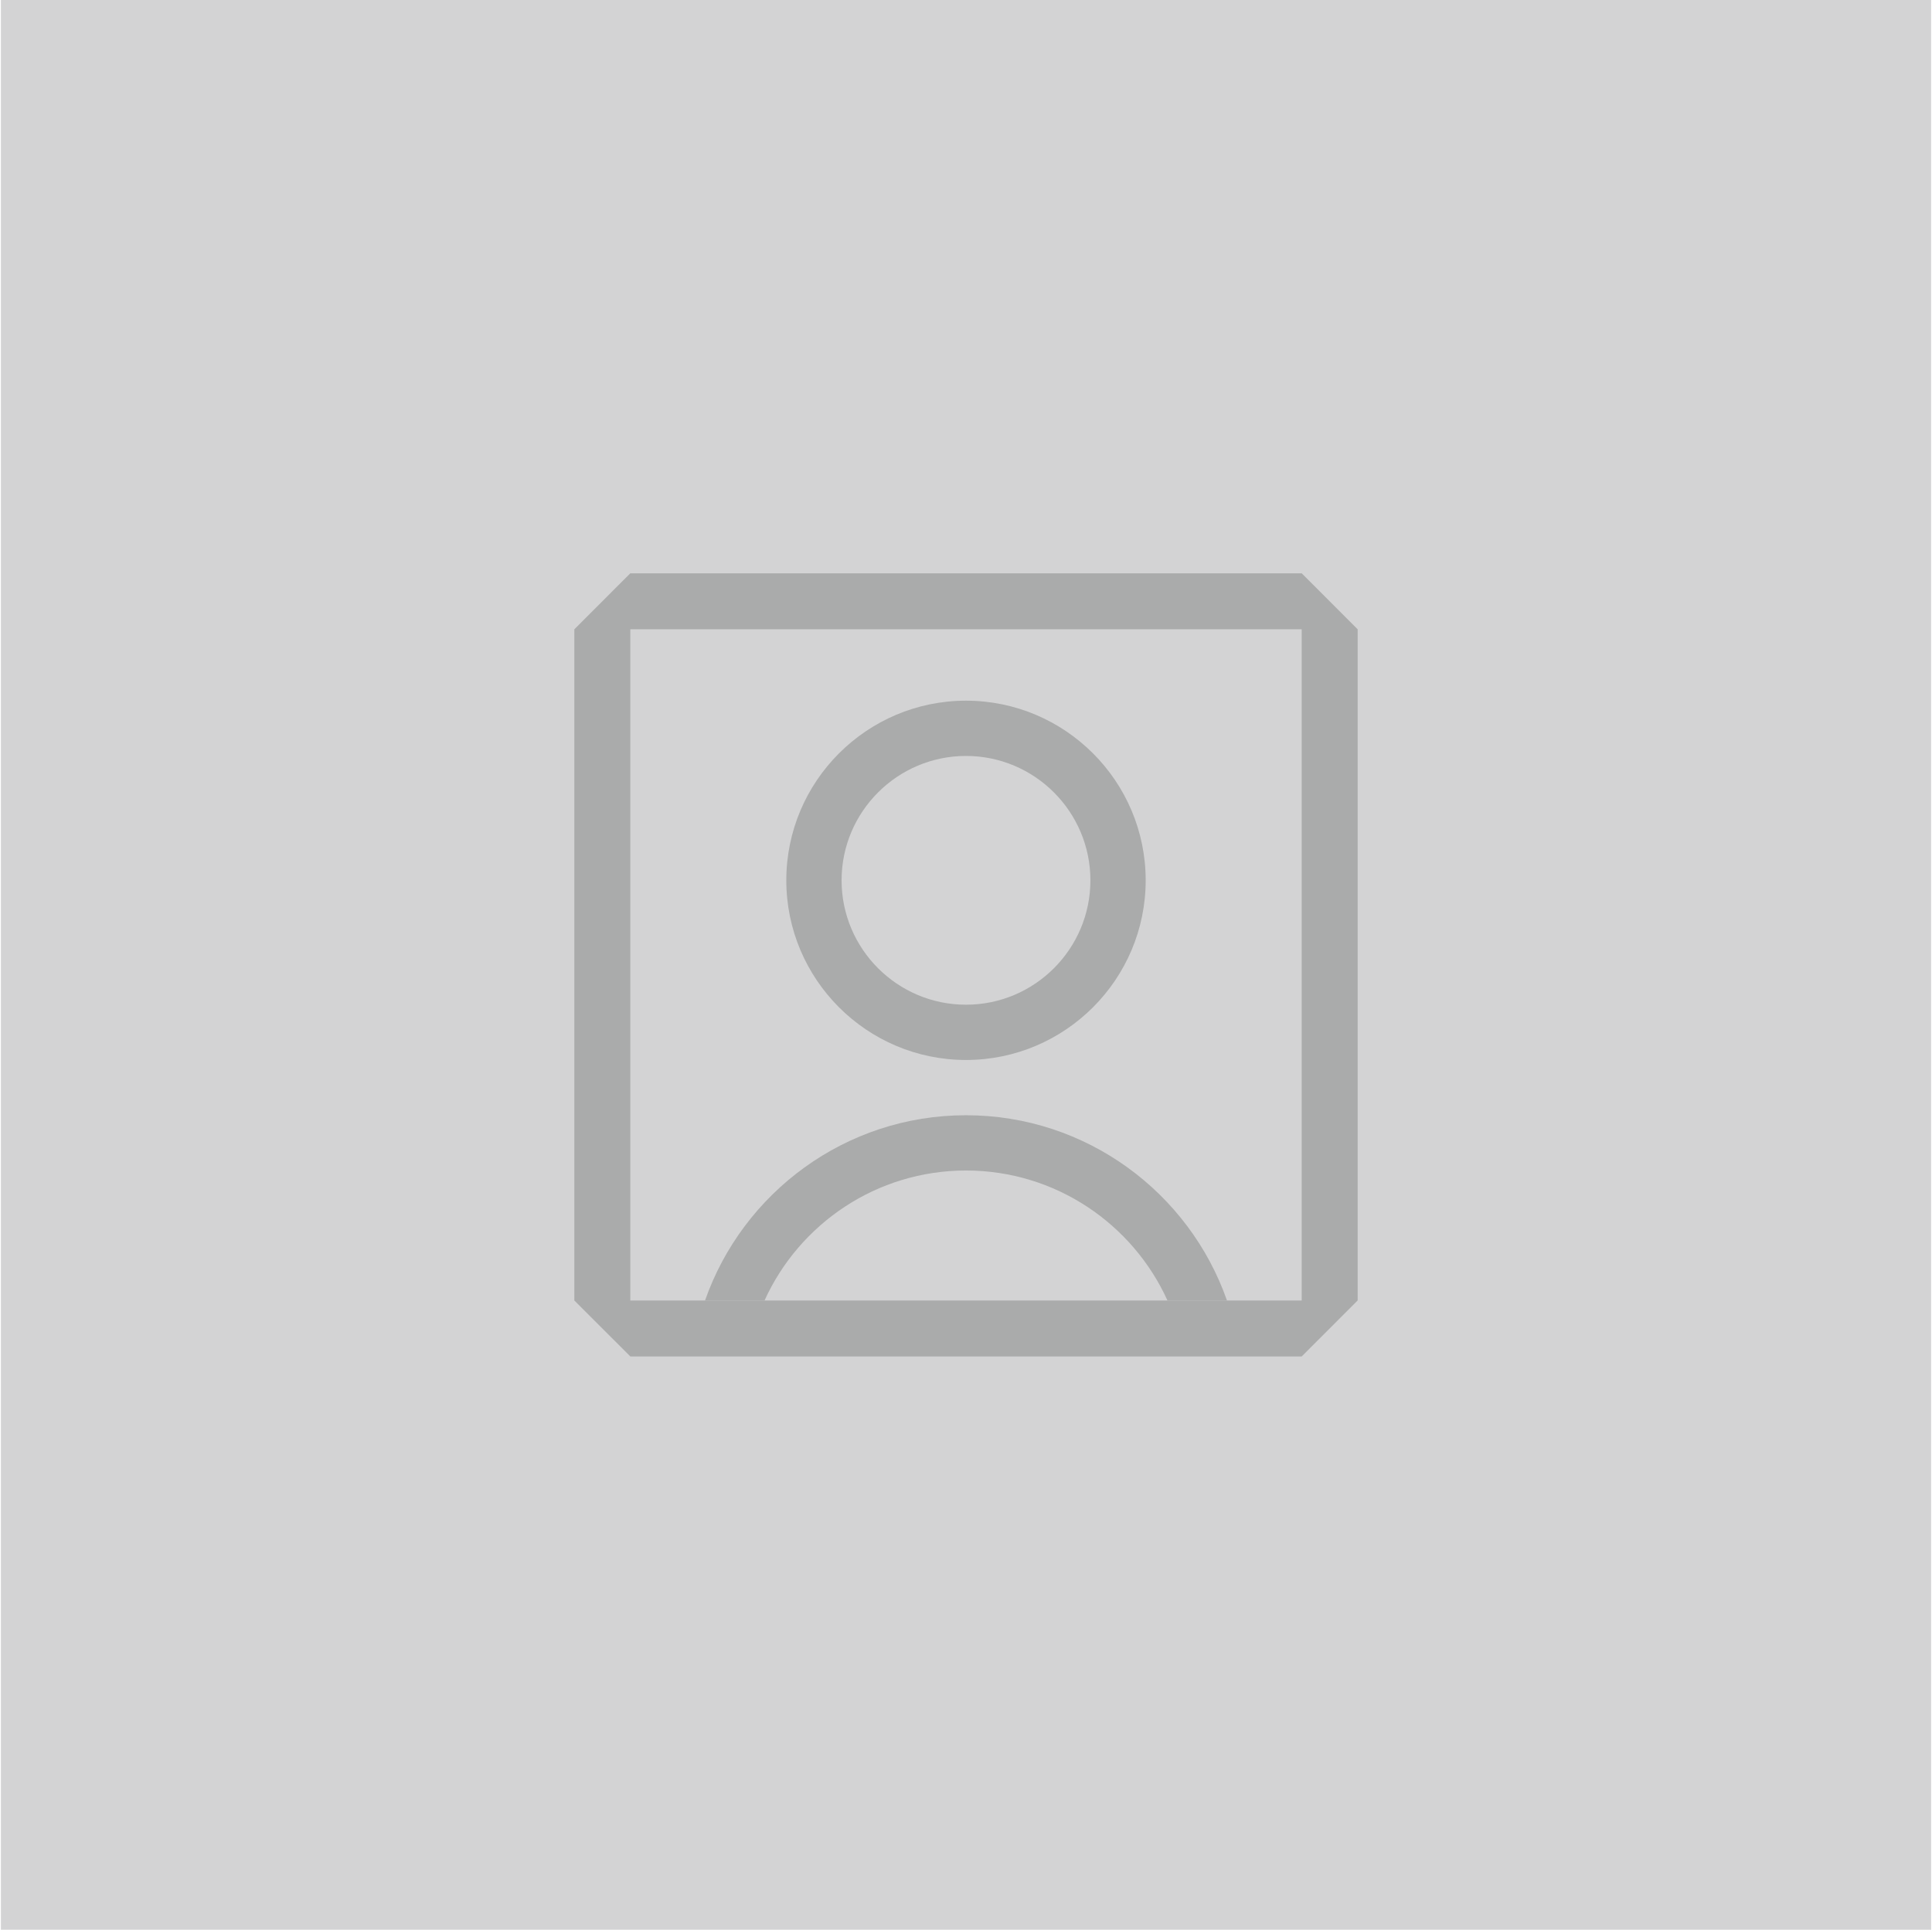 <svg width="1081" height="1080" viewBox="0 0 1081 1080" fill="none" xmlns="http://www.w3.org/2000/svg">
<path d="M1080.5 0H0.5V1080H1080.5V0Z" fill="#D3D3D4"/>
<path d="M728.339 320.86H352.669L321.359 352.19V727.83L352.689 759.14H728.329L759.639 727.81V352.19L728.339 320.86ZM728.329 727.83H352.669V352.17H728.329V727.83Z" fill="#AAABAB"/>
<path d="M540.497 593.22C485.057 593.22 439.957 548.12 439.957 492.68C439.957 437.24 485.057 392.14 540.497 392.14C595.937 392.14 641.037 437.24 641.037 492.68C641.037 548.12 595.937 593.22 540.497 593.22ZM540.497 423.07C502.117 423.07 470.887 454.29 470.887 492.68C470.887 531.07 502.107 562.29 540.497 562.29C578.887 562.29 610.107 531.07 610.107 492.68C610.107 454.29 578.887 423.07 540.497 423.07Z" fill="#AAABAB"/>
<path d="M427.77 727.83C447.23 684.96 490.44 655.08 540.5 655.08C590.56 655.08 633.77 684.96 653.23 727.83H686.52C665.4 667.52 607.93 624.15 540.5 624.15C473.07 624.15 415.6 667.52 394.48 727.83H427.77Z" fill="#AAABAB"/>
</svg>
